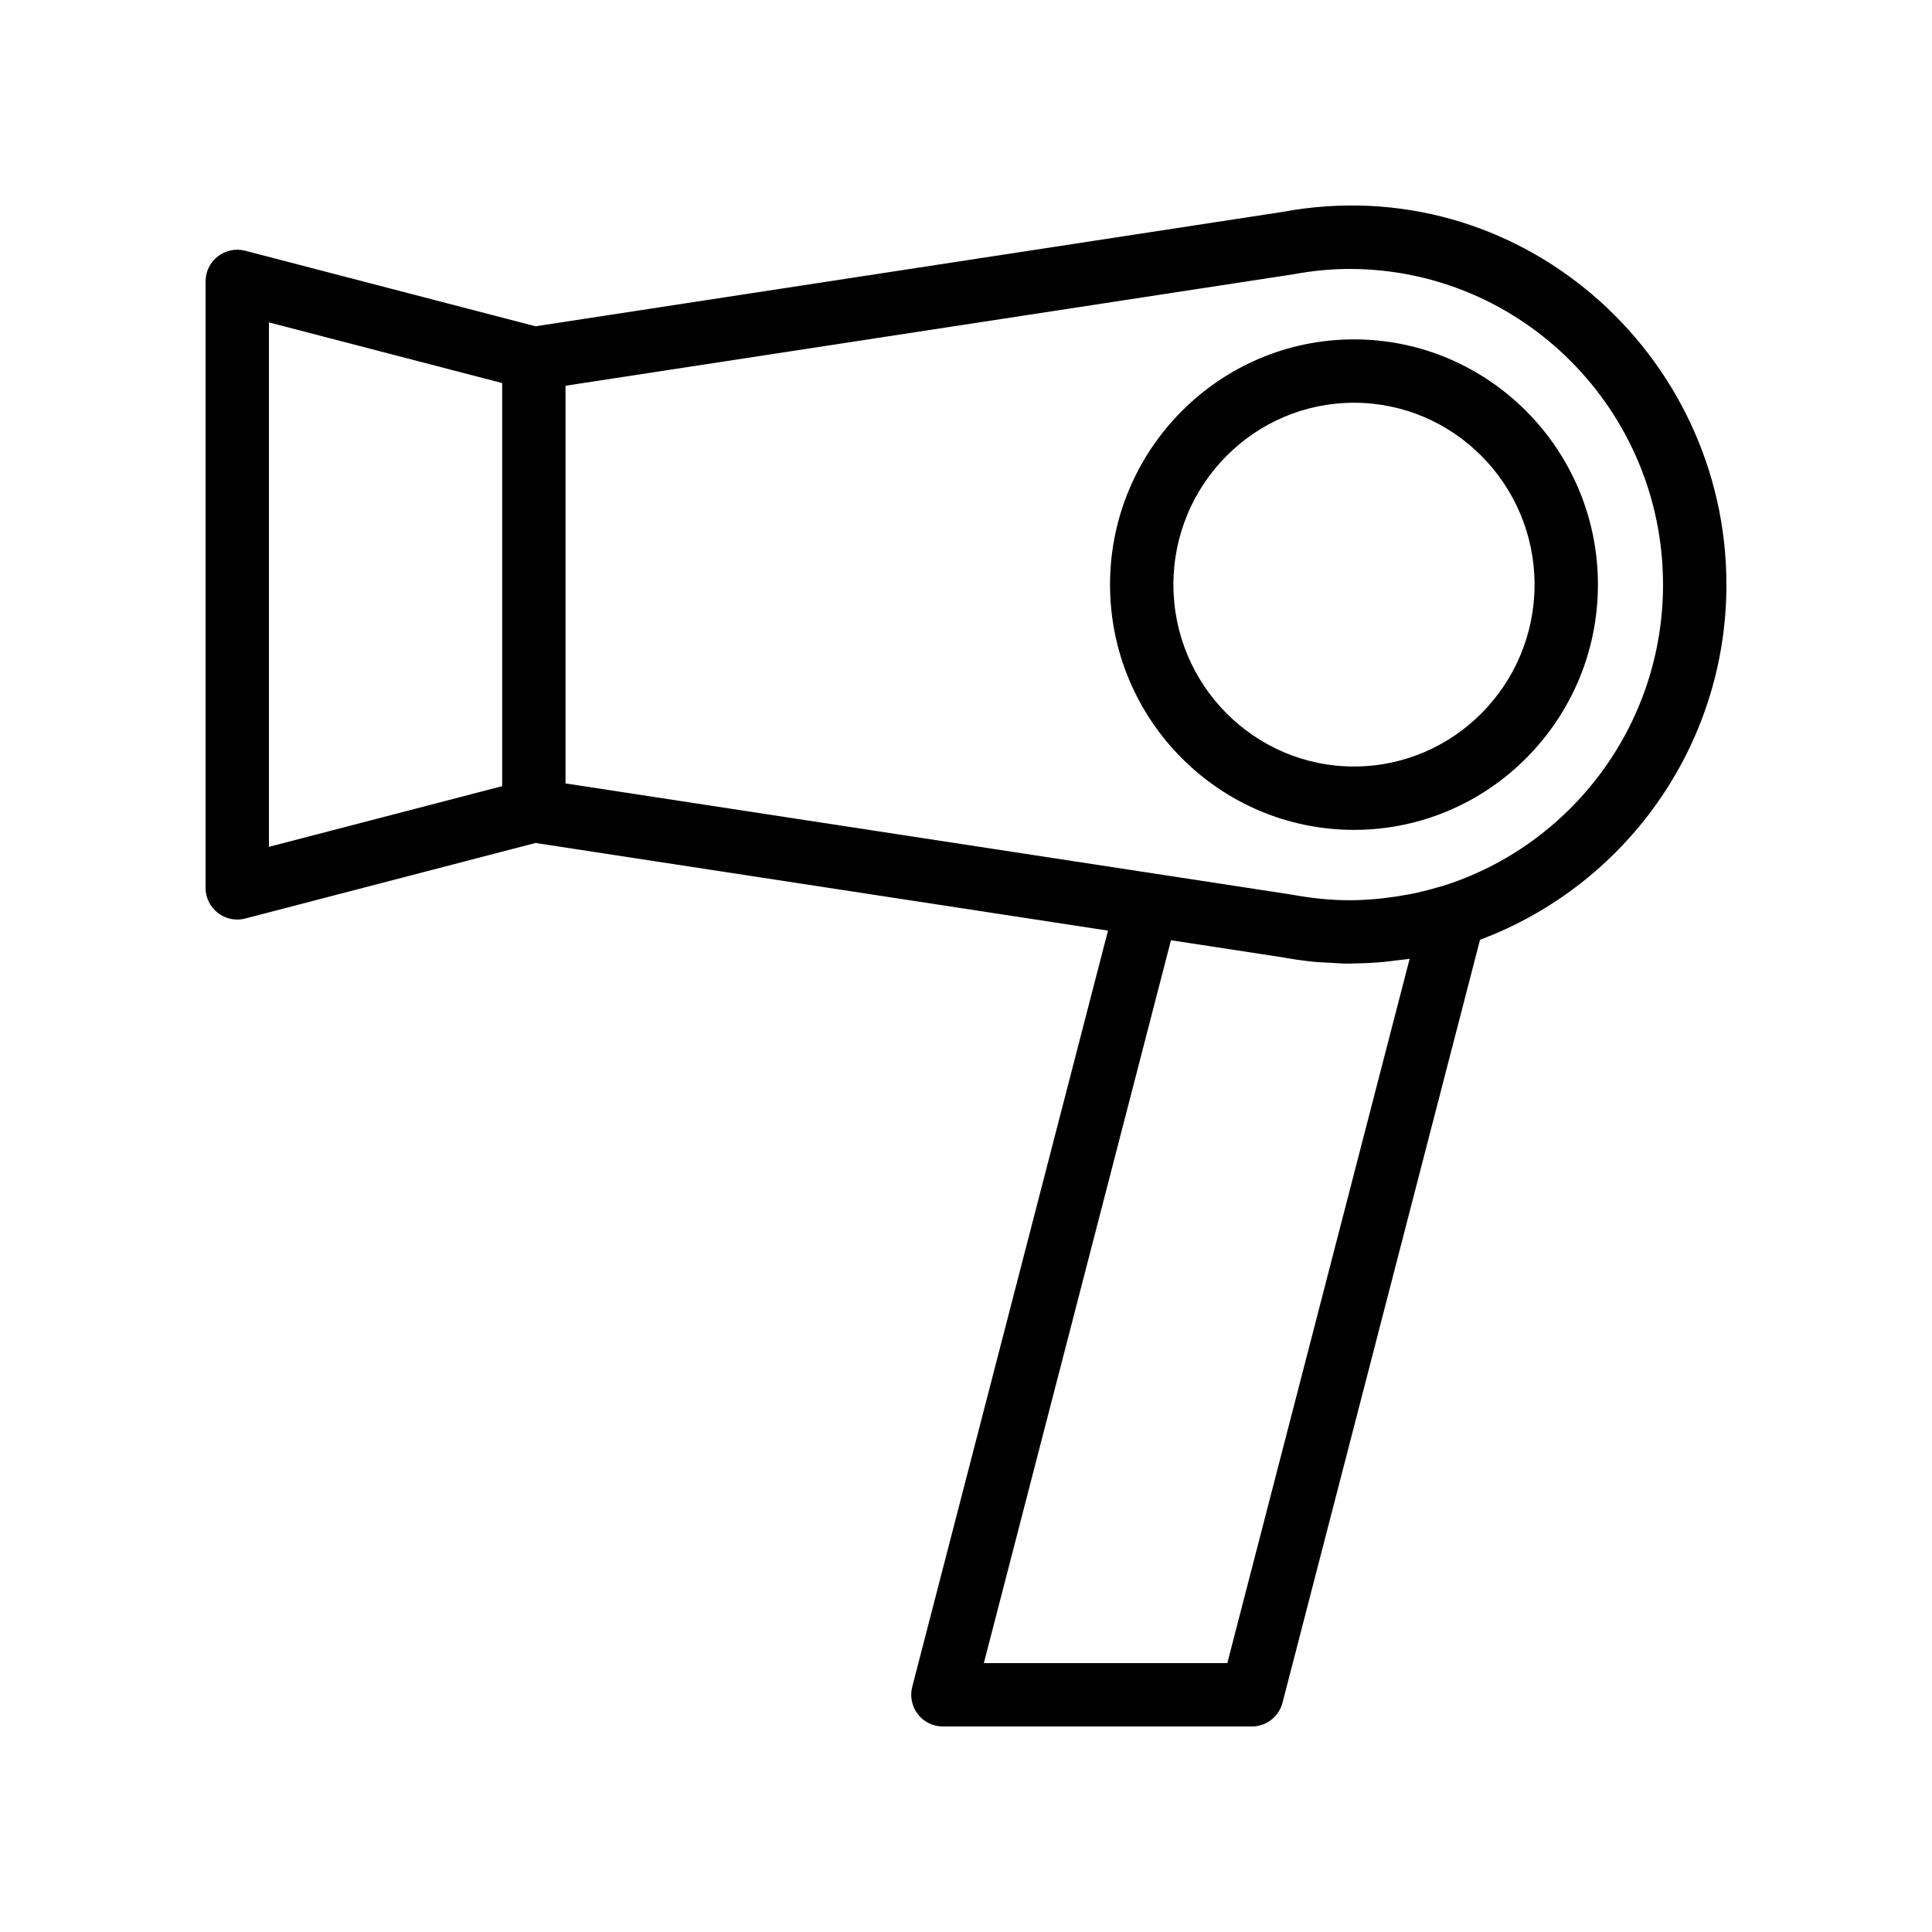 <?xml version="1.0" encoding="UTF-8"?>
<!-- The Best Svg Icon site in the world: iconSvg.co, Visit us! https://iconsvg.co -->
<svg fill="#000000" width="800px" height="800px" version="1.1" viewBox="144 144 512 512" xmlns="http://www.w3.org/2000/svg">
 <g>
  <path d="m502.82 233.94c-35.645 0-64.648 29.16-64.648 64.996 0 35.836 29.004 64.988 64.648 64.988 35.645 0 64.648-29.156 64.648-64.988 0-35.84-29.004-64.996-64.648-64.996zm0 113.19c-26.387 0-47.855-21.621-47.855-48.195 0-26.582 21.469-48.203 47.855-48.203 26.387 0 47.855 21.625 47.855 48.203s-21.469 48.195-47.855 48.195z"/>
  <path d="m483.88 200.16-197.96 30.309-76.93-20.016c-2.531-0.66-5.195-0.113-7.254 1.484-2.055 1.59-3.258 4.039-3.258 6.641v160.71c0 2.598 1.207 5.051 3.258 6.641 1.488 1.156 3.297 1.758 5.137 1.758 0.707 0 1.418-0.09 2.117-0.27l76.934-20.02 151.71 23.227-51.883 200.41c-0.648 2.516-0.098 5.191 1.492 7.25 1.586 2.051 4.039 3.254 6.637 3.254h81.867c3.824 0 7.172-2.59 8.129-6.289l52.348-202.21c38.055-14.199 65.297-50.969 65.297-94.109 0-61.27-55.055-110.35-117.64-98.773zm-268.61 29.277 61.812 16.082v106.82l-61.812 16.086zm302.3 168.65-48.32 186.66h-64.523l49.59-191.57 29.312 4.484c3.051 0.562 6.031 0.977 8.957 1.262 0.965 0.094 1.902 0.09 2.856 0.156 2.008 0.137 4.019 0.277 5.992 0.285 0.066 0 0.133 0.008 0.199 0.008 0.34 0 0.668-0.047 1.004-0.051 2.758-0.023 5.496-0.16 8.219-0.418 1.051-0.098 2.086-0.25 3.129-0.383 1.199-0.148 2.394-0.234 3.586-0.43zm8.914-19.336c-0.375 0.117-0.762 0.199-1.137 0.312-1.977 0.594-3.984 1.113-6.019 1.562-0.832 0.184-1.672 0.332-2.512 0.488-1.711 0.32-3.438 0.586-5.18 0.797-0.801 0.098-1.602 0.203-2.406 0.277-2.504 0.23-5.027 0.387-7.586 0.387-4.812 0-9.707-0.473-15.219-1.477l-37.055-5.676h-0.008l-155.49-23.805-0.004-105.39 192.79-29.52c5.246-0.965 10.148-1.43 14.973-1.43 45.816 0 83.09 37.523 83.09 83.648 0 37.414-24.527 69.16-58.242 79.82z"/>
 </g>
</svg>